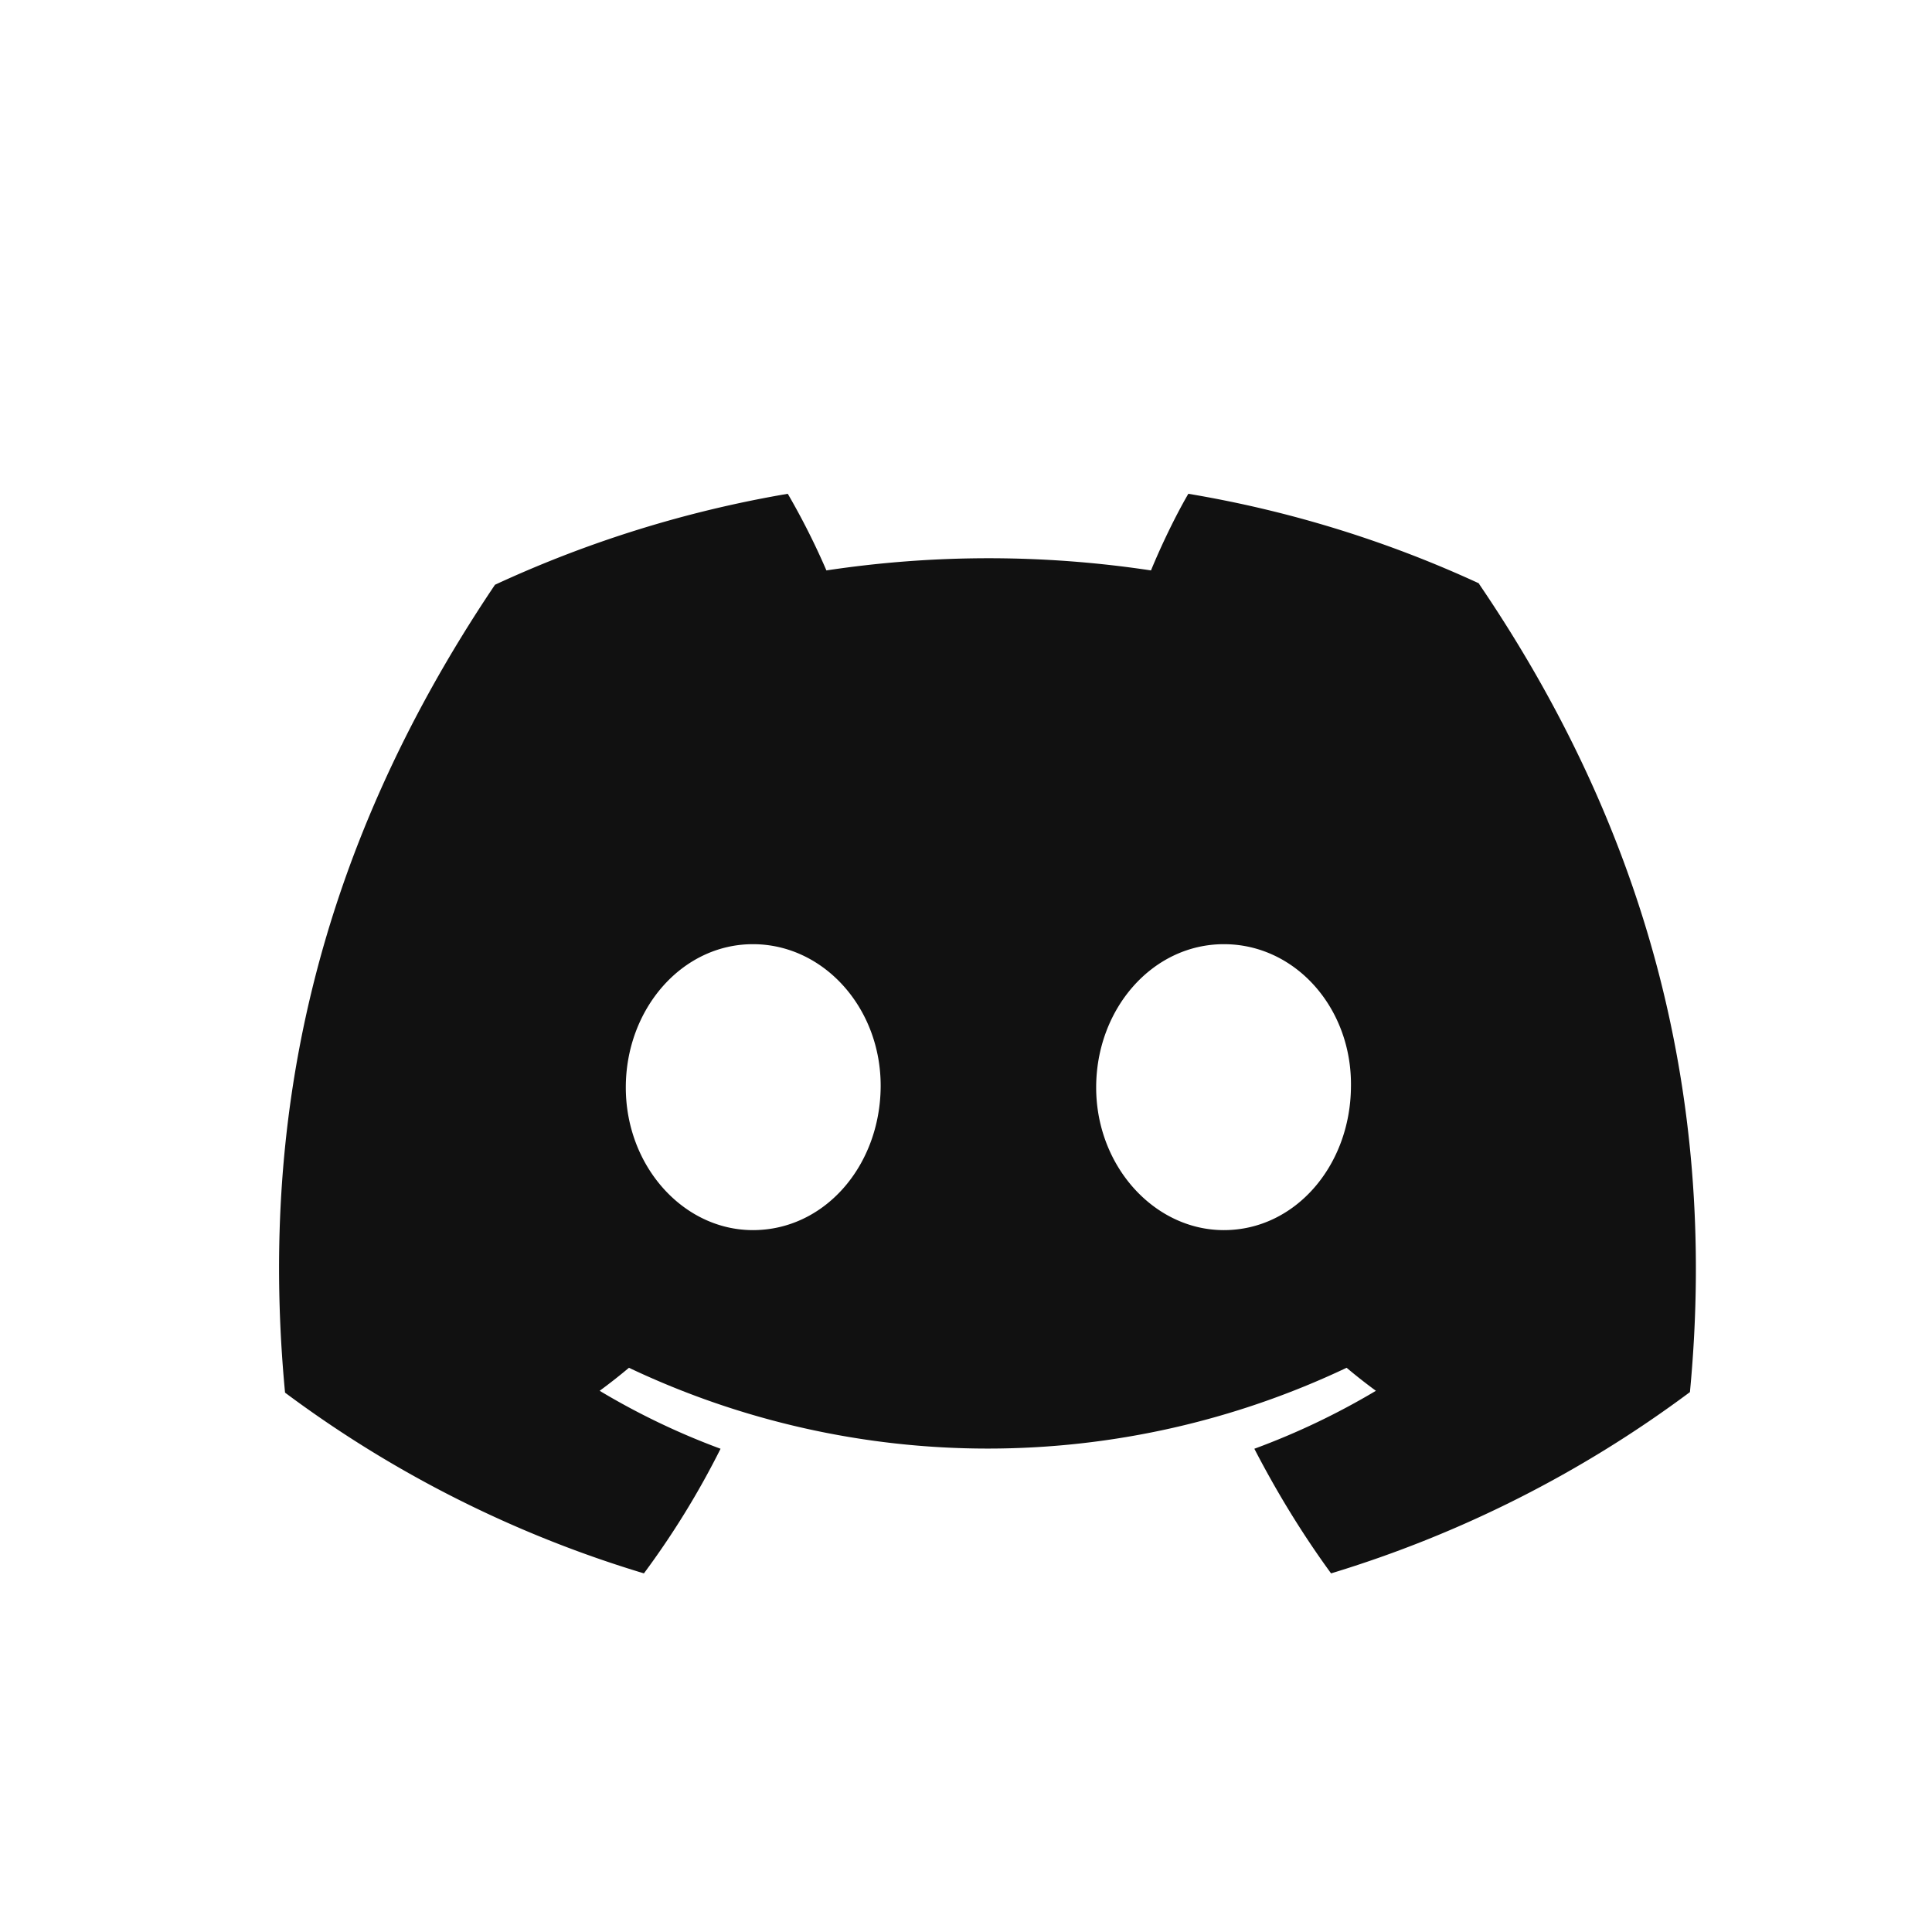 <svg xmlns="http://www.w3.org/2000/svg" width="24" height="24" fill="none"><path fill="#111" d="M18.392 7.256a14.2 14.2 0 0 0-3.63-1.122c-.162.278-.34.65-.464.952a13.5 13.5 0 0 0-4.032 0 9 9 0 0 0-.48-.952 14.4 14.4 0 0 0-3.637 1.13C3.85 10.677 3.231 14.02 3.541 17.3a14.4 14.4 0 0 0 4.458 2.245q.544-.733.952-1.548a9 9 0 0 1-1.502-.72q.188-.138.364-.286a10.4 10.4 0 0 0 8.915 0q.176.148.364.286-.72.429-1.51.72c.28.541.597 1.06.953 1.548a14.5 14.5 0 0 0 4.458-2.252c.363-3.808-.627-7.113-2.624-10.046zm-9.039 8.025c-.867 0-1.579-.797-1.579-1.772s.697-1.78 1.579-1.78 1.594.797 1.587 1.772c-.008.983-.697 1.78-1.587 1.78m5.85 0c-.866 0-1.586-.797-1.586-1.772s.697-1.78 1.587-1.78 1.594.797 1.578 1.772c-.007.983-.696 1.78-1.578 1.78"/></svg>